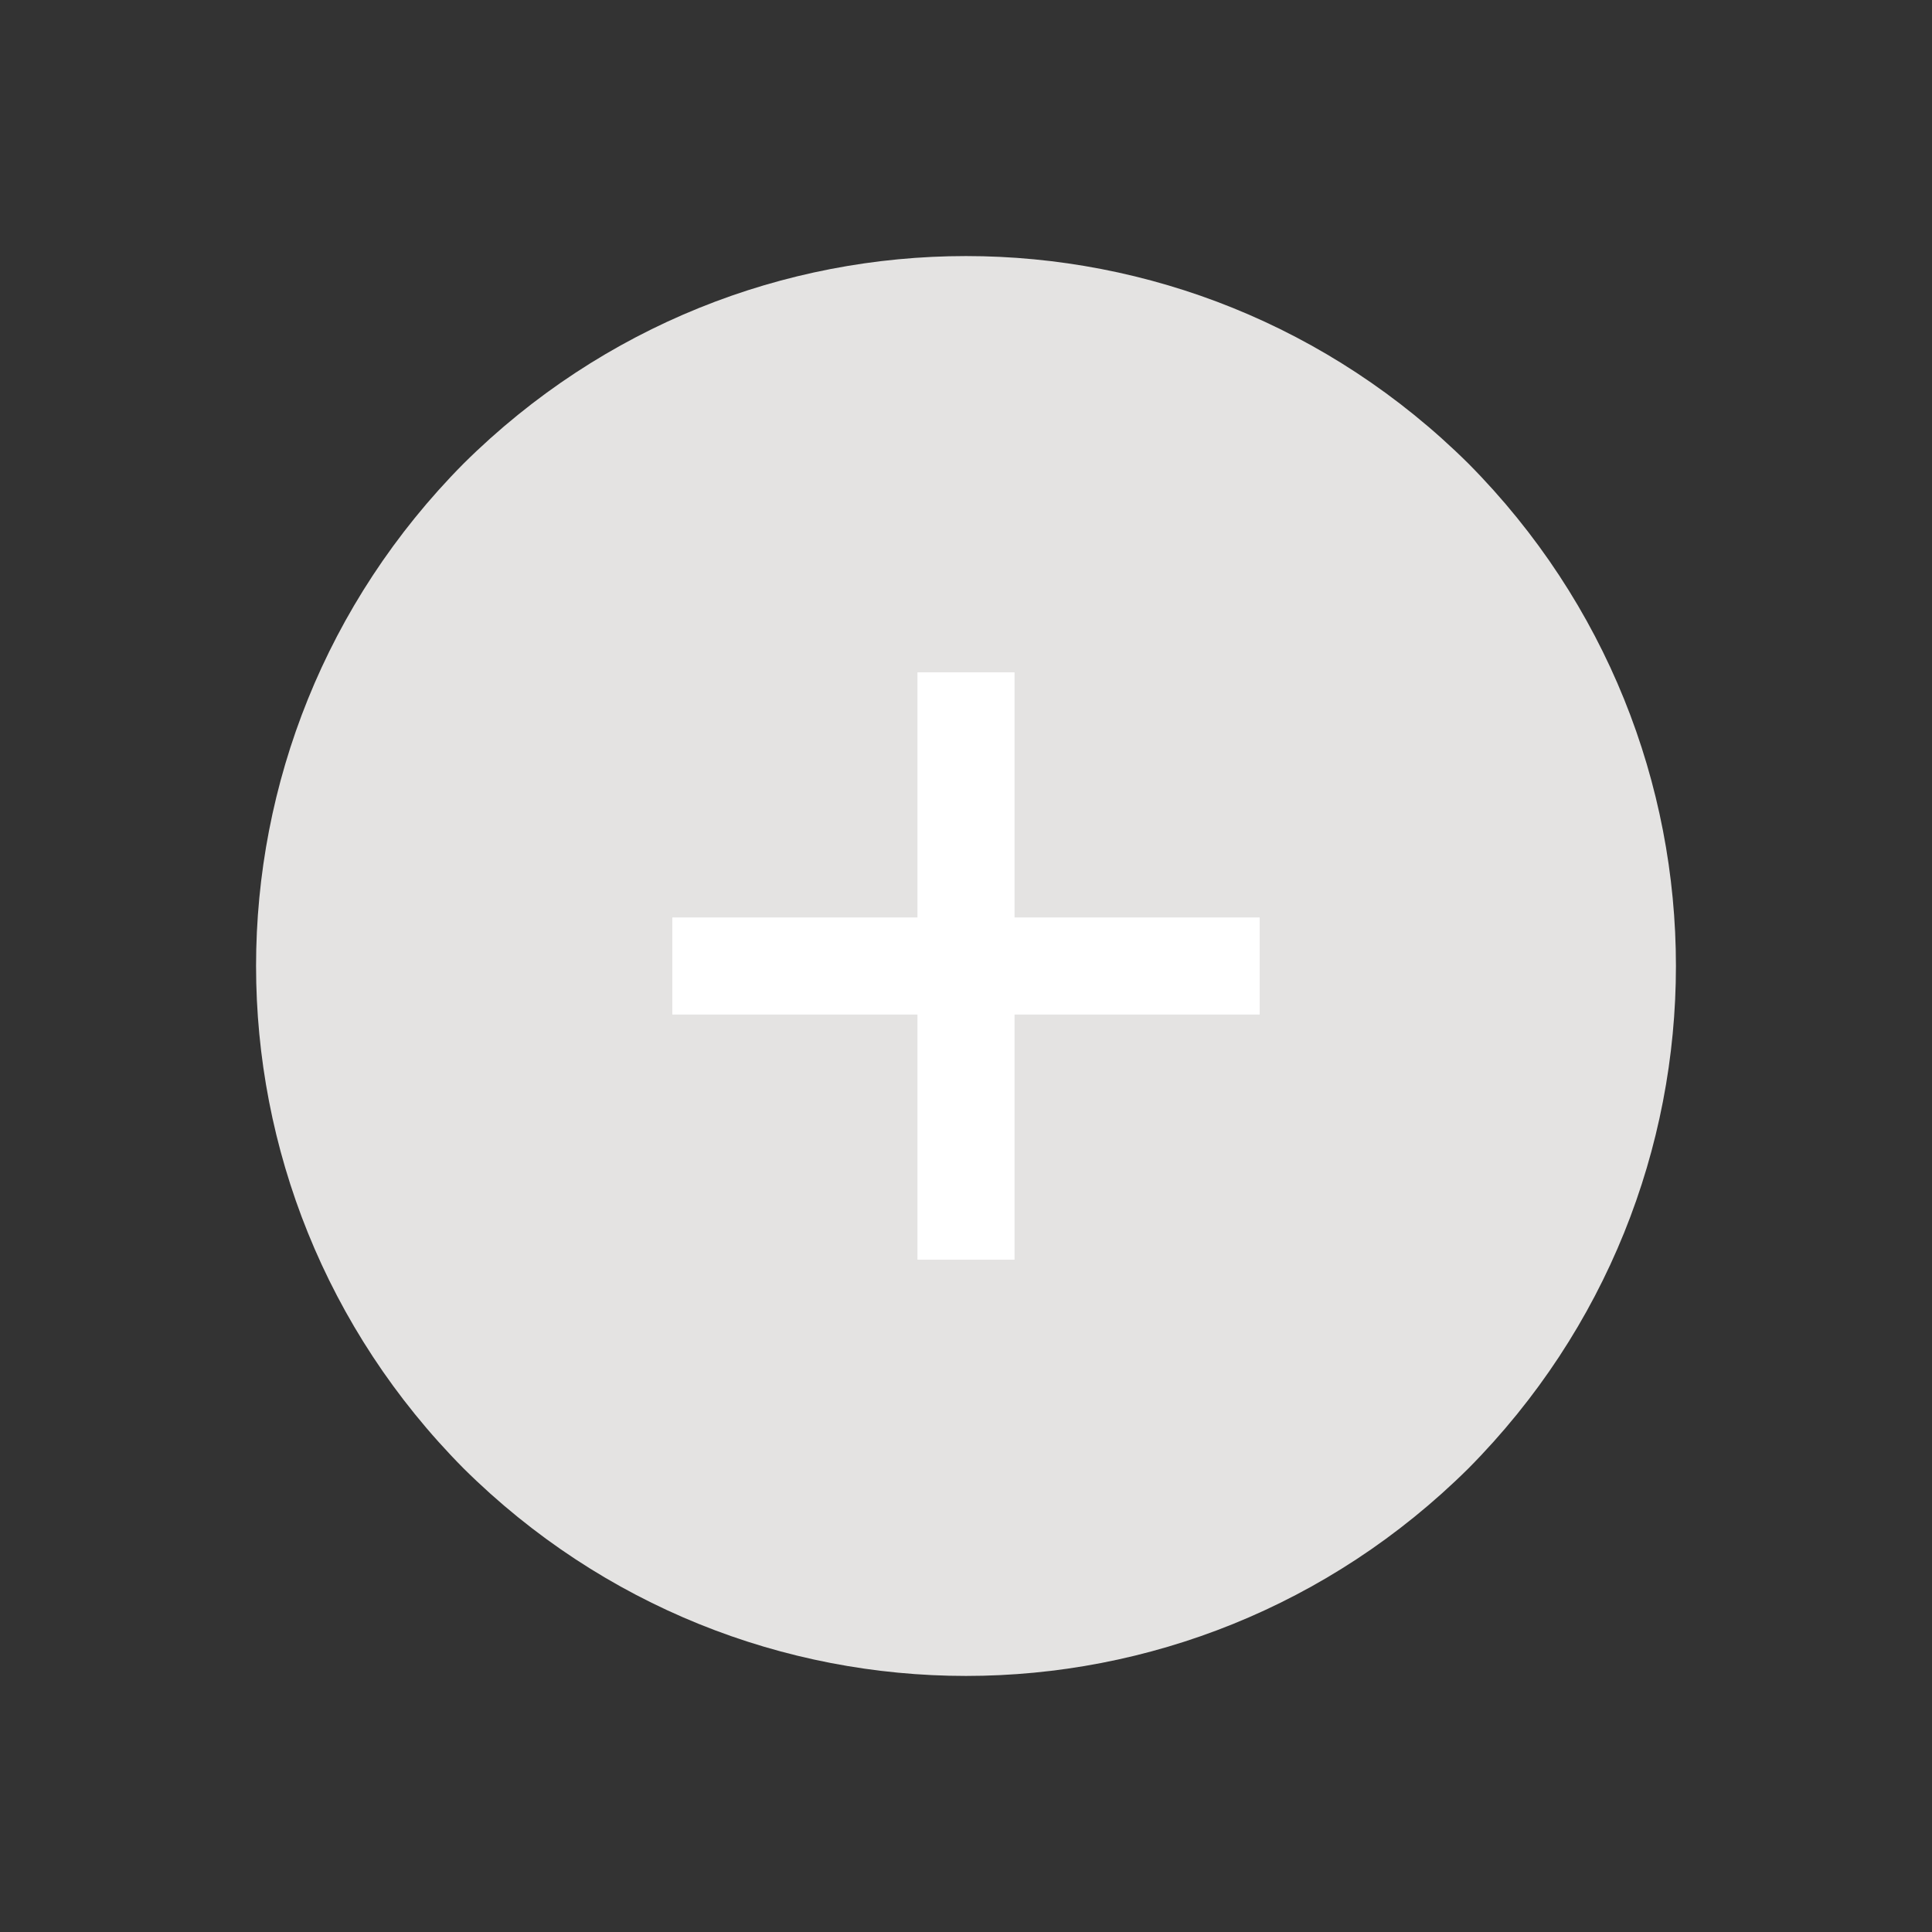 <?xml version="1.0" encoding="UTF-8"?>
<!DOCTYPE svg PUBLIC "-//W3C//DTD SVG 1.1//EN" "http://www.w3.org/Graphics/SVG/1.1/DTD/svg11.dtd">
<!-- Creator: CorelDRAW X7 -->
<svg xmlns="http://www.w3.org/2000/svg" xml:space="preserve" width="24mm" height="24mm" version="1.1" style="shape-rendering:geometricPrecision; text-rendering:geometricPrecision; image-rendering:optimizeQuality; fill-rule:evenodd; clip-rule:evenodd"
viewBox="0 0 796 796"
 xmlns:xlink="http://www.w3.org/1999/xlink">
 <rect x="0" y="0" width="796" height="796" fill="#333333" stroke="none"/>
 <defs>
  <style type="text/css">
   <![CDATA[
    .fil0 {fill:none}
    .fil1 {fill:#E4E3E2}
    .fil2 {fill:white}
   ]]>
  </style>
 </defs>
 <g id="Layer_x0020_1">
  <g id="_377857176">
   <polygon class="fil0" points="0,0 796,0 796,796 0,796 "/>
   <g>
    <path class="fil1" d="M191 191c-114,115 -114,299 0,414 115,114 299,114 414,0 114,-115 114,-299 0,-414 -115,-114 -299,-114 -414,0z"/>
    <polygon class="fil2" points="519,378 519,418 418,418 418,519 378,519 378,418 277,418 277,378 378,378 378,277 418,277 418,378 "/>
   </g>
  </g>
 </g>
</svg>
